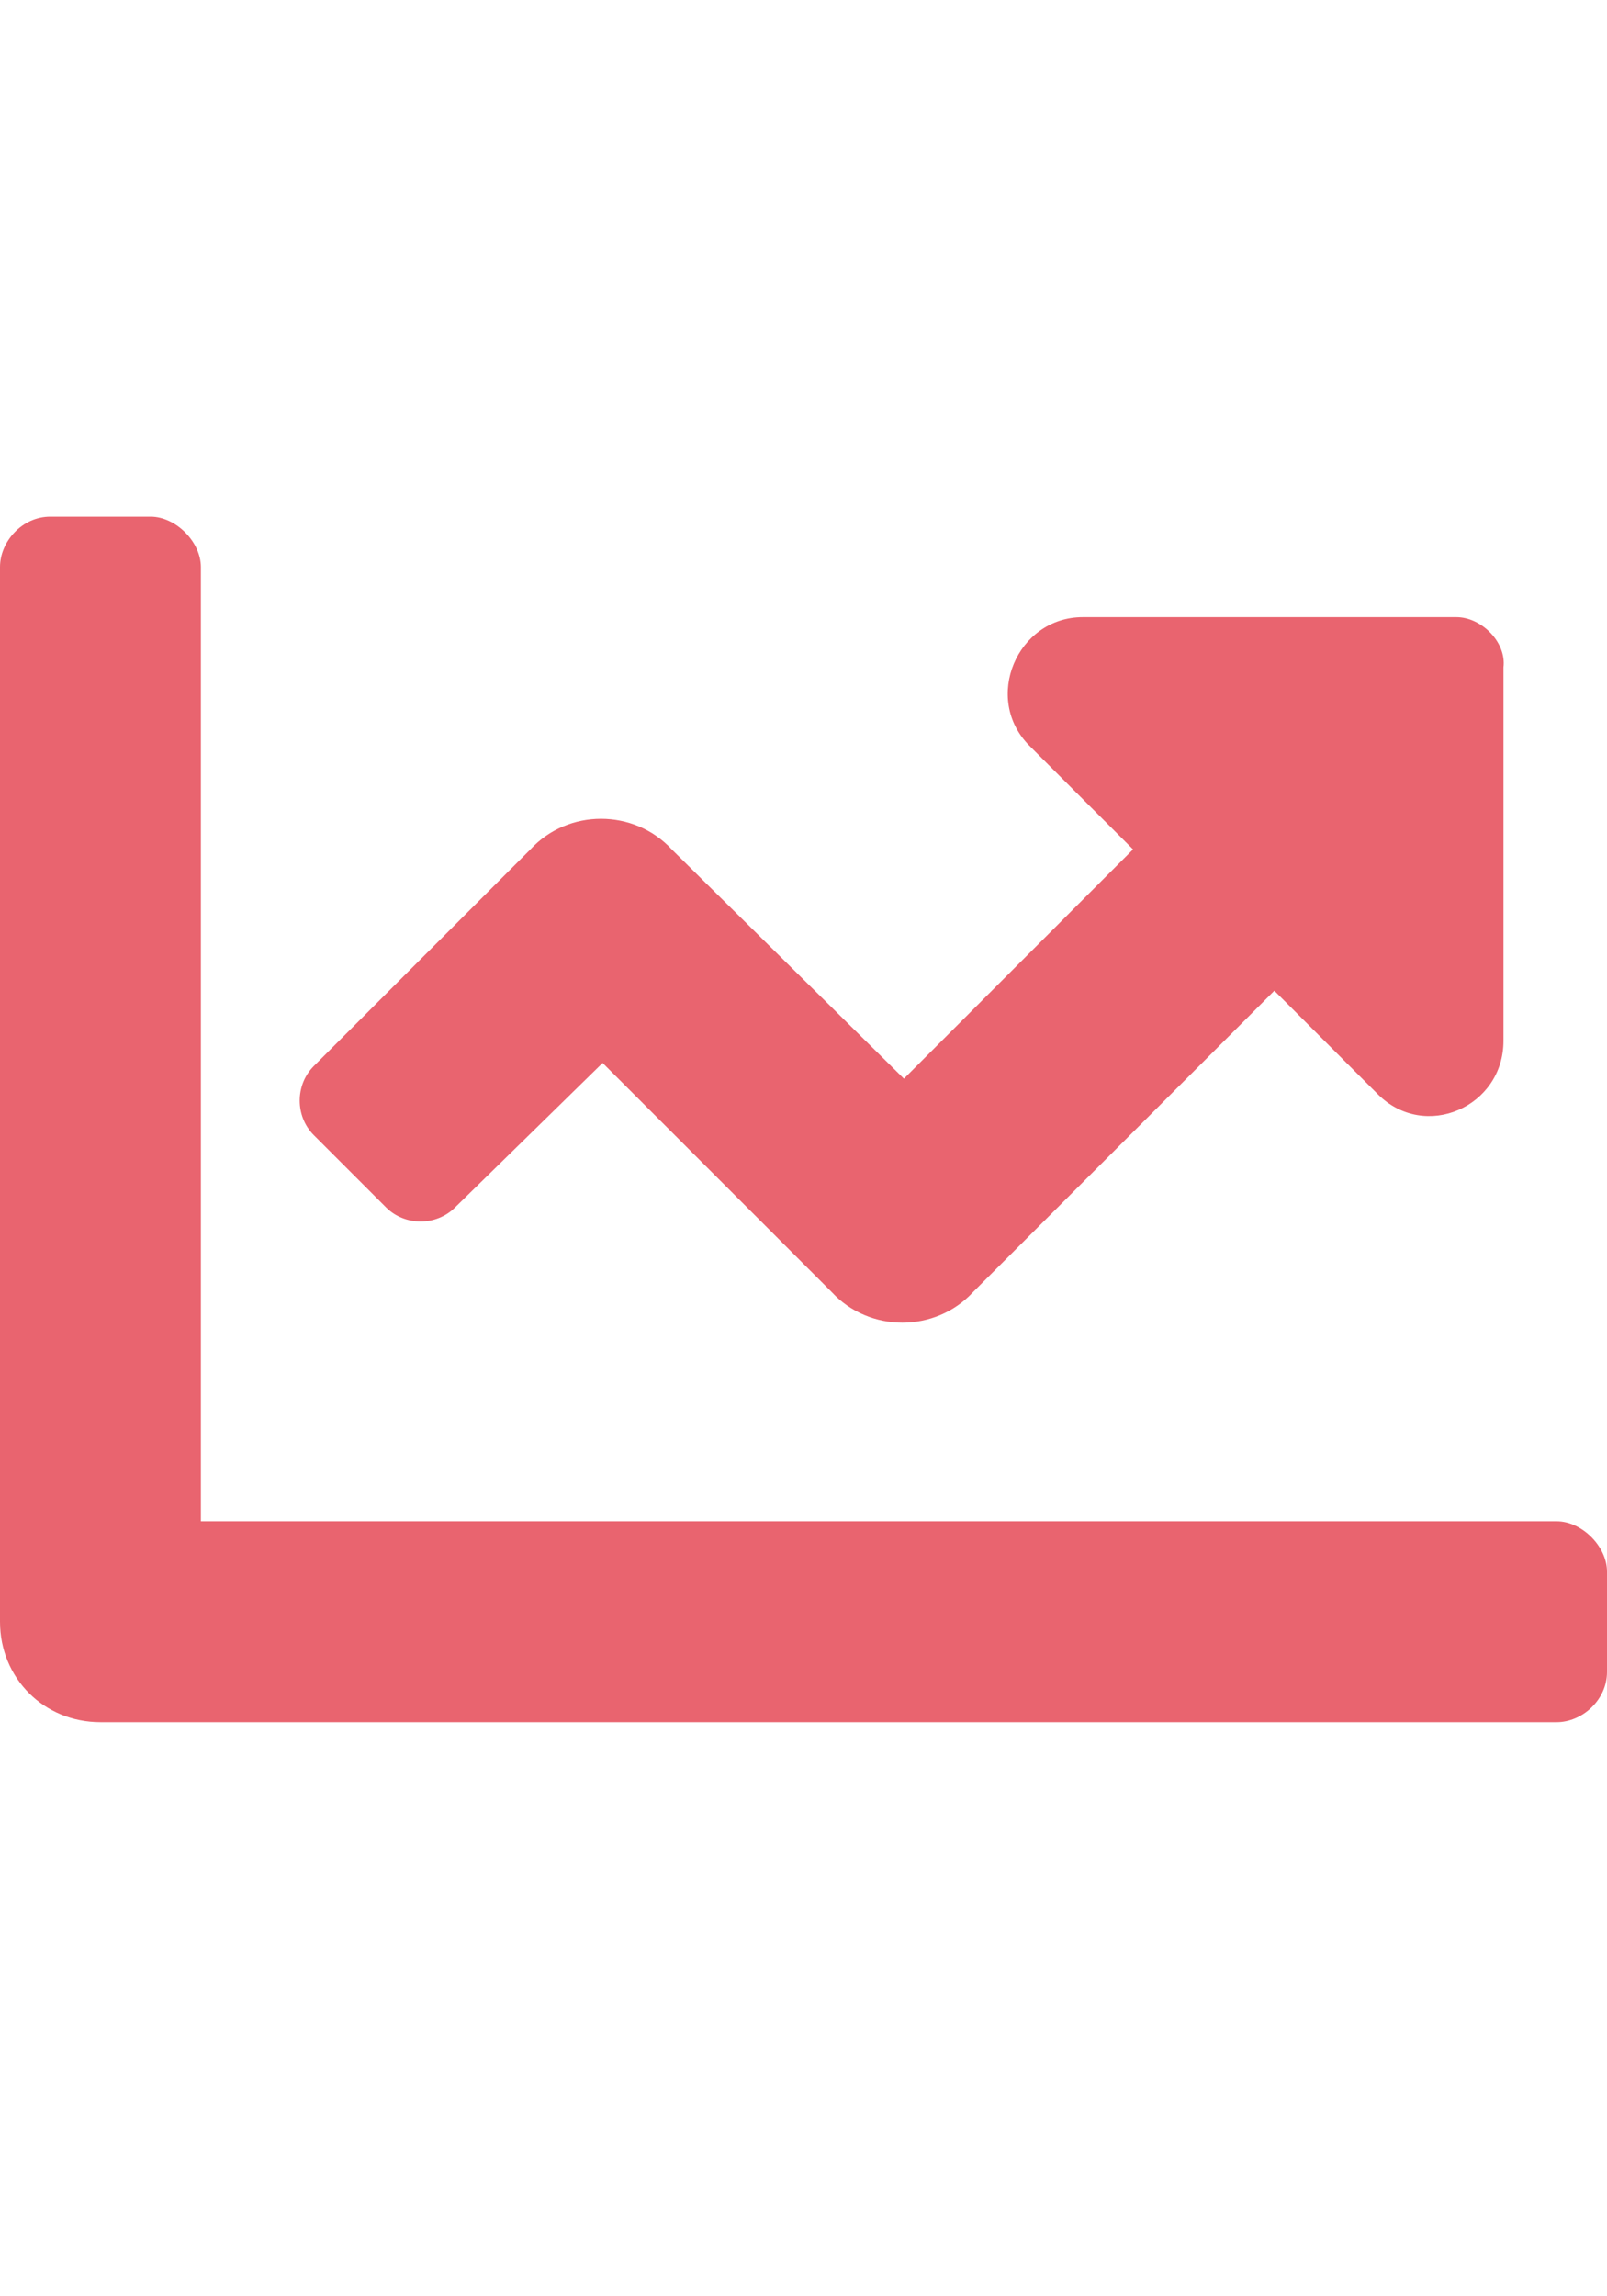 <svg width="14" height="20" viewBox="0 0 14 20" fill="none" xmlns="http://www.w3.org/2000/svg">
<path d="M13.562 13.25C13.781 13.25 14 13.469 14 13.688V14.562C14 14.809 13.781 15 13.562 15H0.875C0.383 15 0 14.617 0 14.125V4.938C0 4.719 0.191 4.5 0.438 4.5H1.312C1.531 4.5 1.75 4.719 1.75 4.938V13.25H13.562ZM12.688 5.375C12.906 5.375 13.125 5.594 13.098 5.812V9.066C13.098 9.641 12.414 9.941 12.004 9.531L11.102 8.629L8.477 11.254C8.148 11.609 7.574 11.609 7.246 11.254L5.25 9.258L3.965 10.516C3.801 10.68 3.527 10.68 3.363 10.516L2.734 9.887C2.57 9.723 2.57 9.449 2.734 9.285L4.621 7.398C4.949 7.043 5.523 7.043 5.852 7.398L7.875 9.395L9.871 7.398L8.969 6.496C8.559 6.086 8.859 5.375 9.434 5.375H12.688Z" fill="#E9646F"/>
</svg>

